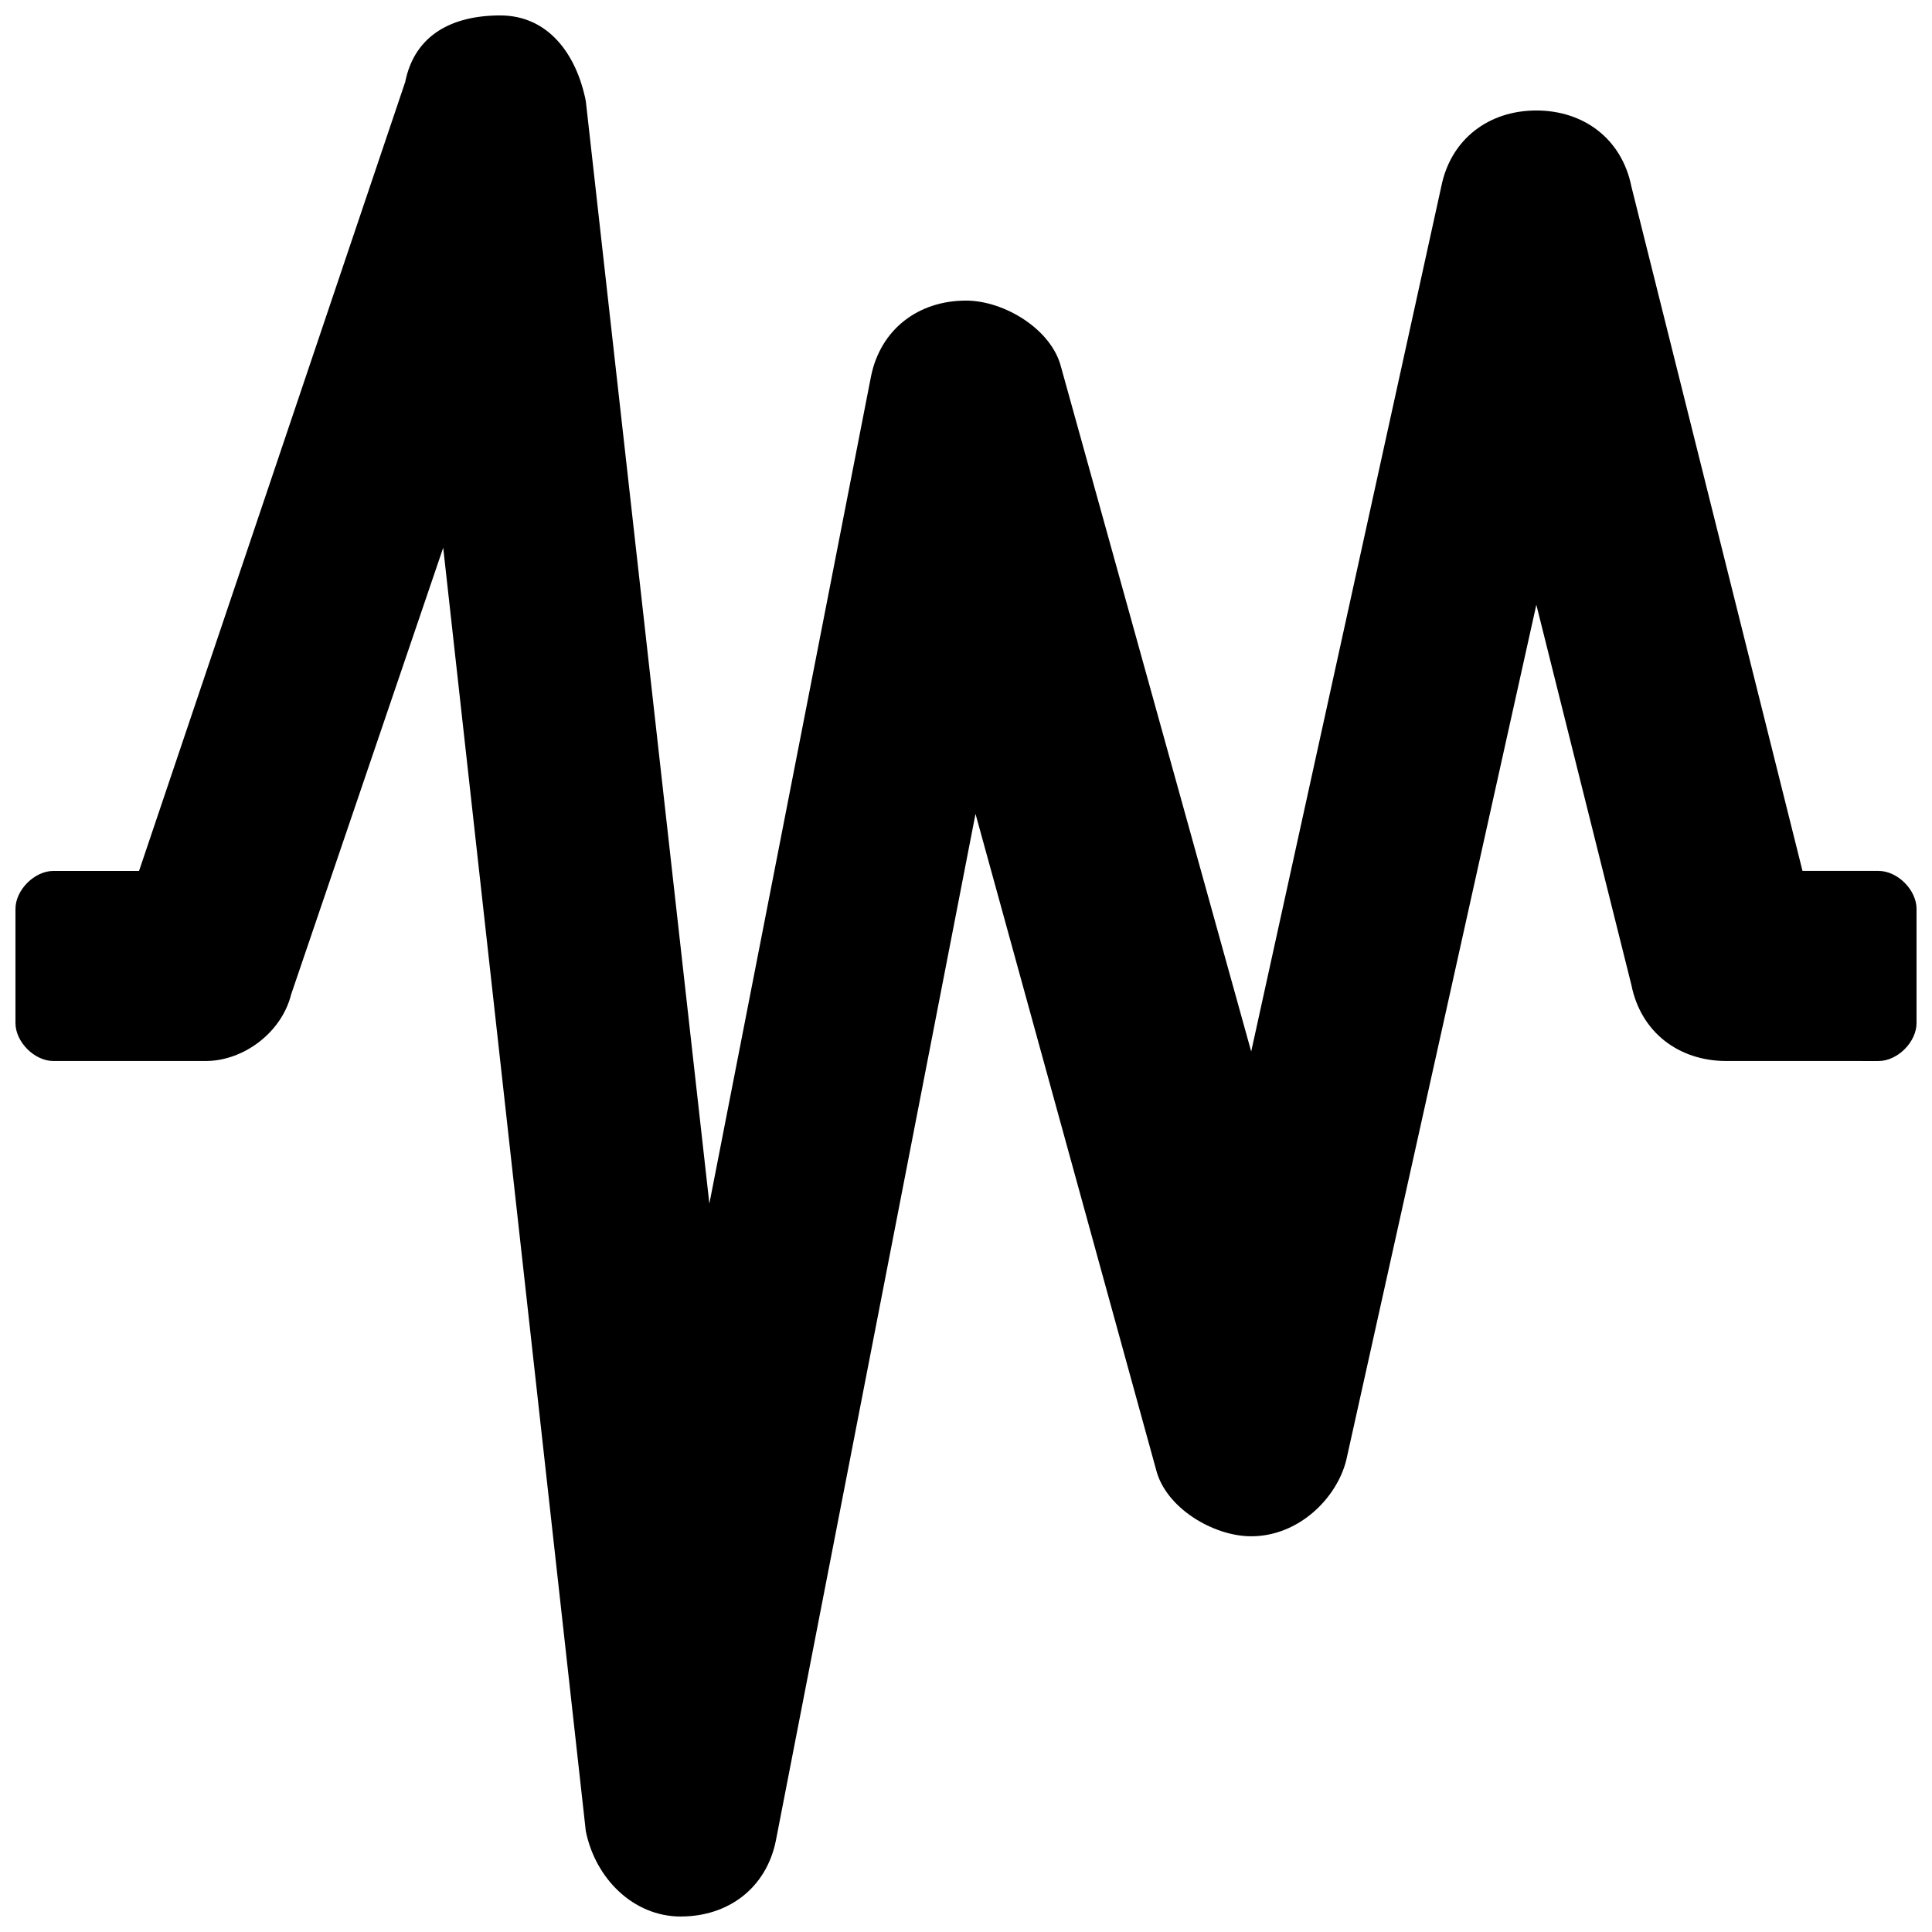 <?xml version="1.0" encoding="UTF-8"?>
<!-- Uploaded to: SVG Repo, www.svgrepo.com, Generator: SVG Repo Mixer Tools -->
<svg width="800px" height="800px" version="1.1" viewBox="144 144 512 512" xmlns="http://www.w3.org/2000/svg">
 <defs>
  <clipPath id="a">
   <path d="m148.09 148.09h503.81v503.81h-503.81z"/>
  </clipPath>
 </defs>
 <g clip-path="url(#a)">
  <path d="m324.43 651.9c-12.594 0-22.672-10.078-25.191-22.672l-37.785-340.07-40.305 118.39c-2.516 10.078-12.594 17.633-22.668 17.633h-40.305c-5.039 0-10.078-5.035-10.078-10.074v-30.23c0-5.035 5.039-10.074 10.078-10.074h22.672l70.535-209.08c2.516-12.594 12.59-17.633 25.188-17.633 12.594 0 20.152 10.078 22.672 22.672l32.746 292.21 42.824-219.16c2.519-12.594 12.594-20.152 25.191-20.152 10.078 0 22.672 7.559 25.191 17.633l50.383 181.37 50.375-229.23c2.519-12.598 12.598-20.152 25.191-20.152s22.672 7.559 25.191 20.152l45.344 181.37h20.152c5.035 0 10.074 5.039 10.074 10.074v30.23c0 5.039-5.039 10.078-10.078 10.078l-40.301-0.004c-12.594 0-22.672-7.559-25.191-20.152l-25.191-100.76-50.379 226.71c-2.519 10.078-12.594 20.152-25.191 20.152-10.078 0-22.672-7.559-25.191-17.633l-47.863-173.81-52.898 272.05c-2.519 12.598-12.594 20.152-25.191 20.152z"/>
 </g>
</svg>